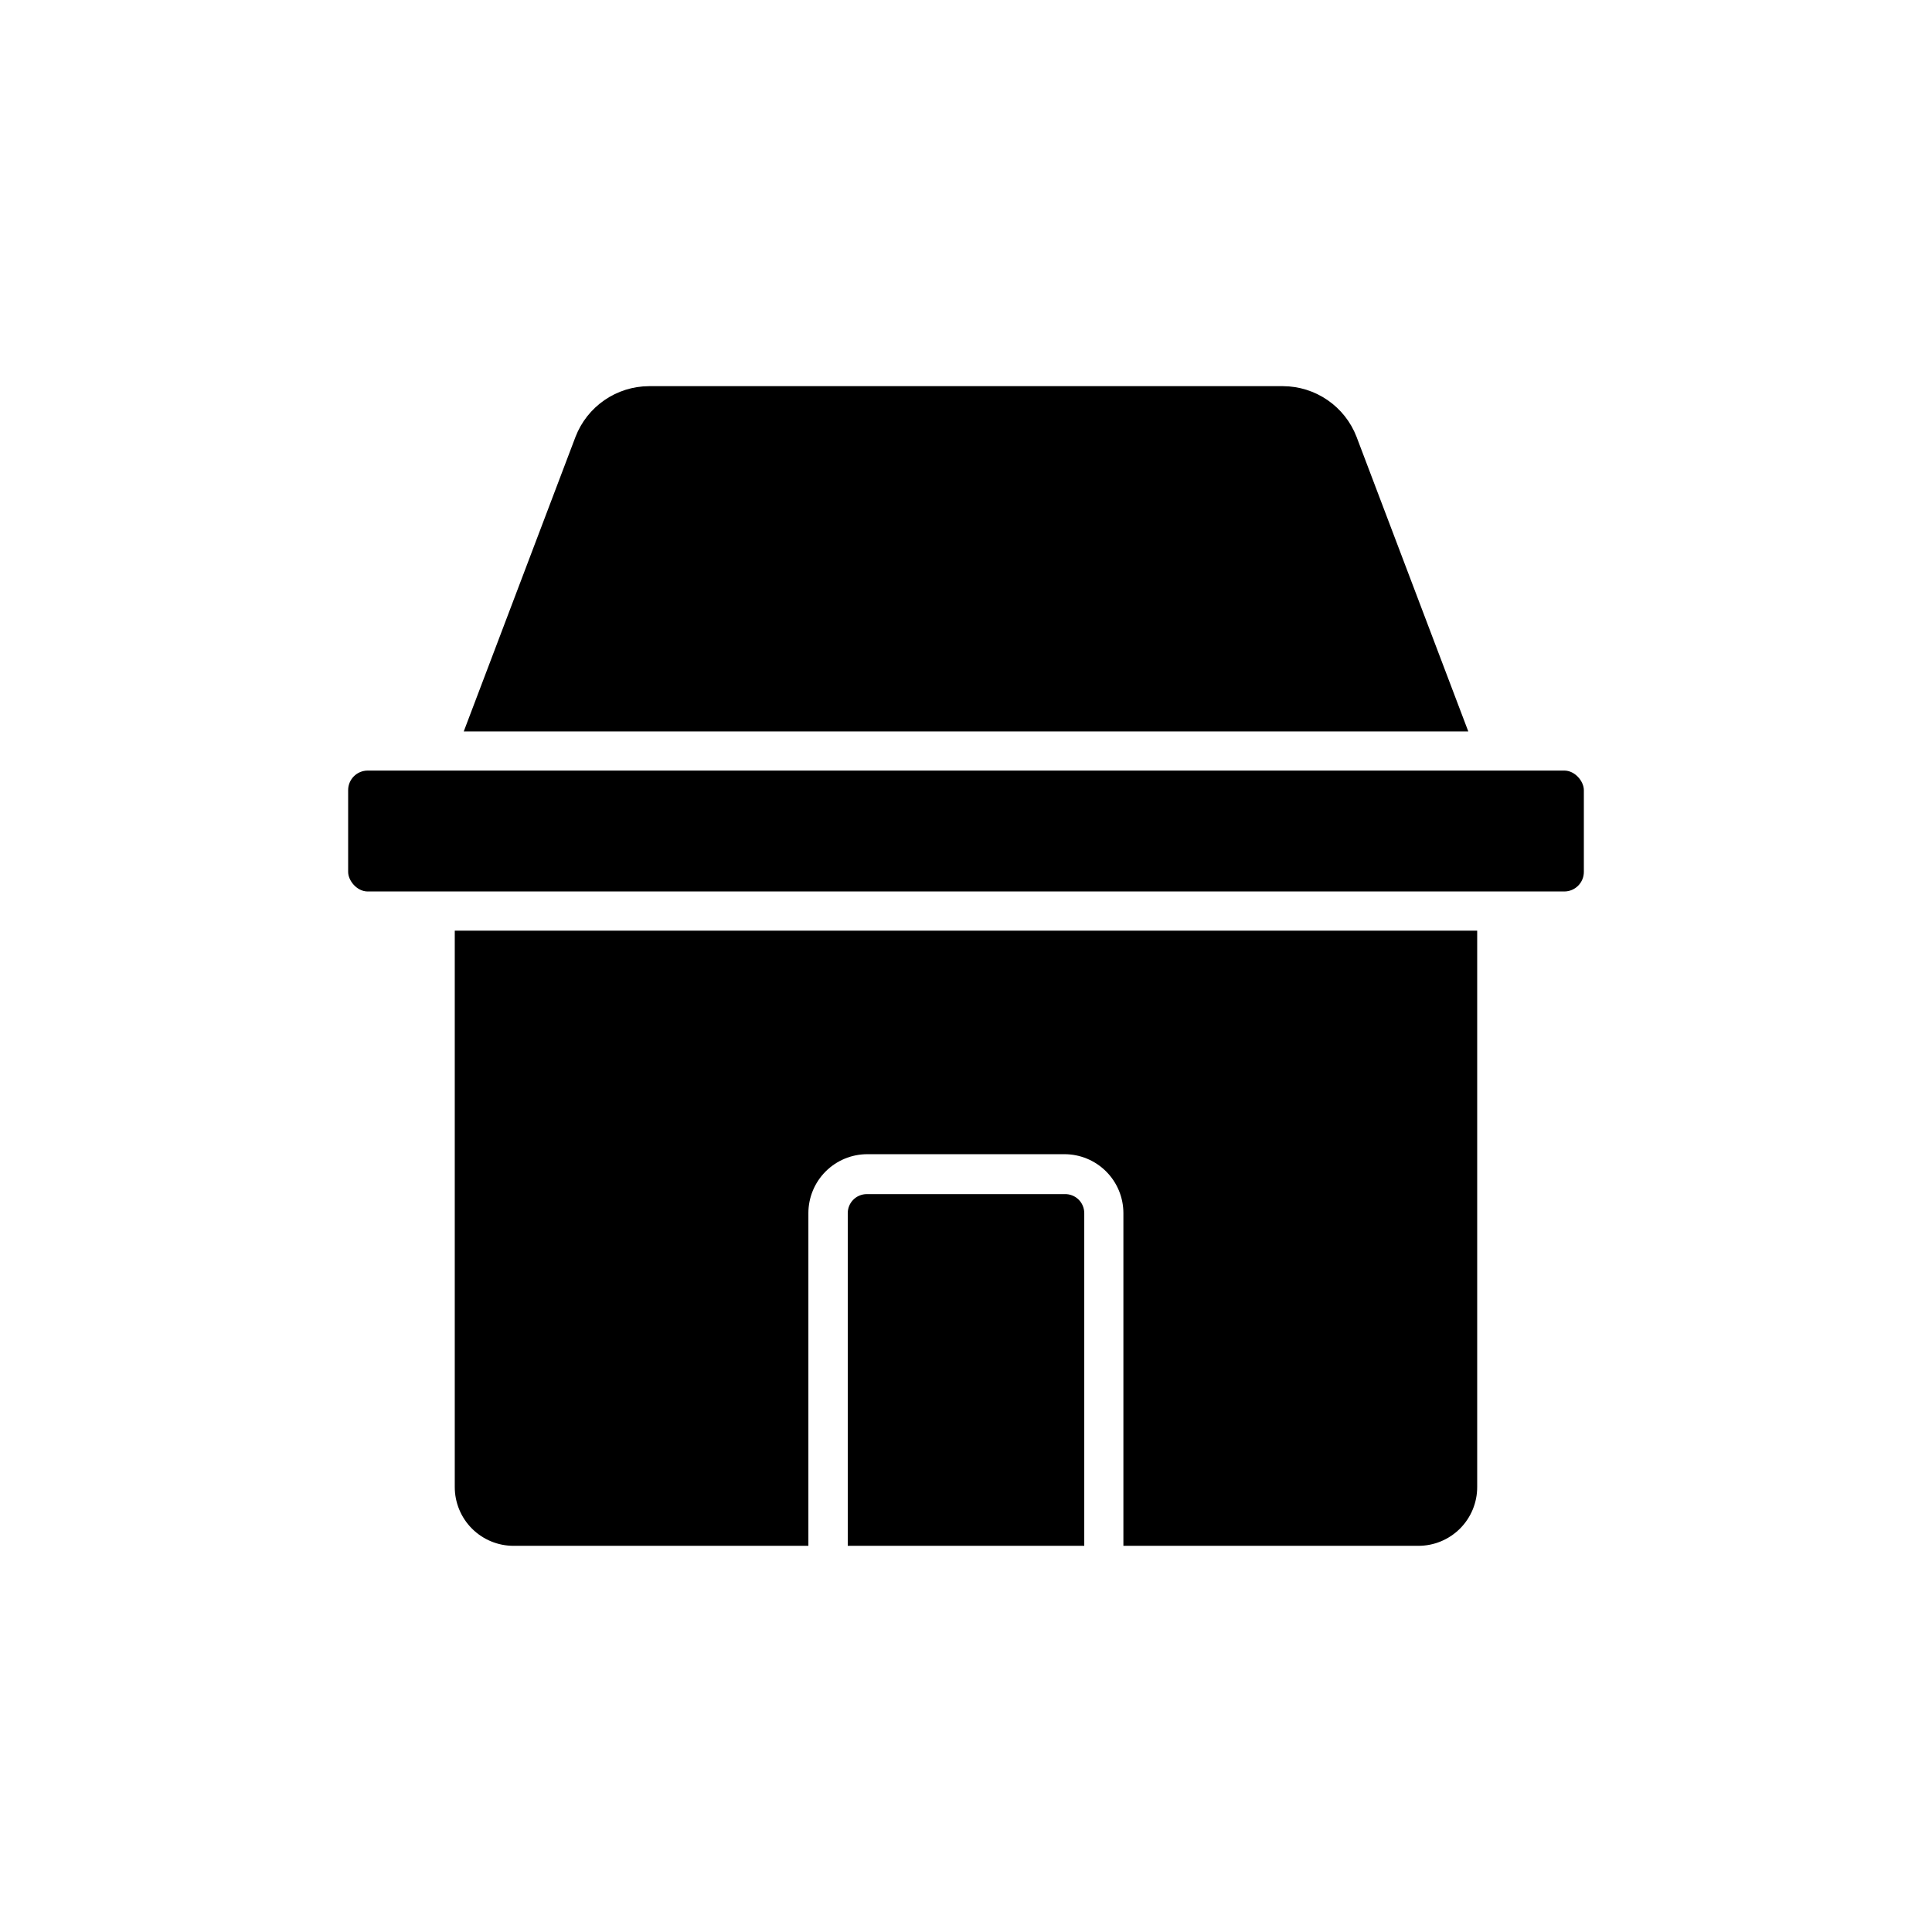 <?xml version="1.0" encoding="UTF-8"?>
<!-- The Best Svg Icon site in the world: iconSvg.co, Visit us! https://iconsvg.co -->
<svg fill="#000000" width="800px" height="800px" version="1.1" viewBox="144 144 512 512" xmlns="http://www.w3.org/2000/svg">
 <g>
  <path d="m533.11 337.83h-266.21l29.625-78.09c1.52-3.93 4.188-7.309 7.656-9.699 3.469-2.391 7.578-3.684 11.793-3.703h168.07c4.211 0.02 8.32 1.312 11.789 3.703 3.469 2.391 6.137 5.769 7.656 9.699z"/>
  <path d="m241.45 348.21h317.1c2.867 0 5.188 2.867 5.188 5.188v21.664c0 2.867-2.324 5.188-5.188 5.188h-317.1c-2.867 0-5.188-2.867-5.188-5.188v-21.664c0-2.867 2.324-5.188 5.188-5.188z"/>
  <path d="m431.34 465.49v88.168h-62.676v-88.168c0-2.781 2.258-5.035 5.039-5.035h52.445c1.363-0.043 2.684 0.469 3.664 1.418 0.977 0.949 1.527 2.258 1.527 3.617z"/>
  <path d="m535.47 390.63v147.41c0.016 4.144-1.629 8.125-4.559 11.059-2.934 2.93-6.914 4.574-11.059 4.559h-78.141v-88.168c0-4.141-1.645-8.113-4.574-11.043-2.93-2.93-6.902-4.574-11.043-4.574h-52.246c-4.144 0-8.117 1.645-11.043 4.574-2.93 2.93-4.574 6.902-4.574 11.043v88.168h-78.094c-4.144 0.016-8.125-1.629-11.059-4.559-2.93-2.934-4.57-6.914-4.559-11.059v-147.41z"/>
 </g>
</svg>